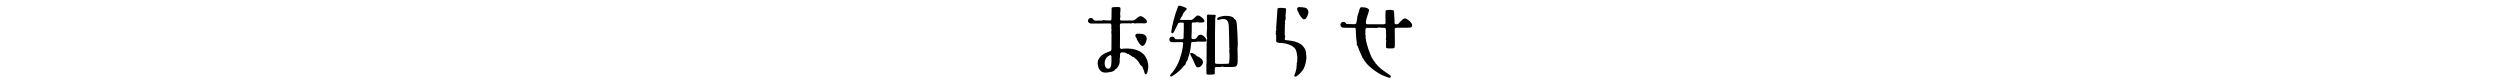 <?xml version="1.0" encoding="utf-8"?>
<!-- Generator: Adobe Illustrator 24.3.0, SVG Export Plug-In . SVG Version: 6.00 Build 0)  -->
<svg version="1.1" id="レイヤー_1" xmlns="http://www.w3.org/2000/svg" xmlns:xlink="http://www.w3.org/1999/xlink" x="0px"
	 y="0px" viewBox="0 0 900 30" style="enable-background:new 0 0 900 30;" xml:space="preserve">
<g>
	<g>
		<path d="M403.14,17.1c0.08,0.28,0.28,0.48,0.5,0.53c0.53-0.08,1.23-0.17,1.65-0.17h0.14c1.88,0,4.56,0.28,6.41,2.21
			c0.76,0.81,1.54,2.49,1.54,4.37c0,0.64-0.11,1.34-0.34,2.02c-0.11,0.31-0.28,0.67-0.56,0.67c-0.31,0-0.36-0.14-0.45-0.53
			c-0.17-0.64-0.28-1.01-0.59-1.6c-0.03-0.08-0.06-0.17-0.06-0.22v-0.22c-0.11-0.31-0.62-0.45-0.78-0.7
			c-0.39-0.59-0.98-1.9-2.1-2.52c-0.08-0.06-0.14-0.22-0.22-0.31c-0.06-0.06-0.11-0.08-0.17-0.11c-0.14-0.08-0.36-0.03-0.48-0.11
			c-0.25-0.14-0.45-0.36-0.67-0.53c-0.06-0.06-0.11-0.08-0.17-0.08c-0.06-0.03-0.14-0.03-0.22-0.06c-0.08-0.06-0.14-0.2-0.25-0.28
			c-0.03-0.06-0.08-0.08-0.14-0.08h-0.31c-0.2-0.03-0.36-0.28-0.56-0.34c-0.36-0.14-0.76-0.2-1.15-0.2c-0.17,0-0.34,0-0.5,0.03
			c-0.2,0.08-0.39,0.31-0.48,0.59c0.03,0.34,0.03,0.64,0.03,0.87c0,0.22,0,0.36-0.03,0.42c-0.06,0.22-0.11,0.31-0.11,0.48v0.08
			c0.03,0.14,0.06,0.34,0.06,0.53c0,0.78-0.28,1.93-1.12,2.8c-0.17,0.14-0.39,0.22-0.56,0.34c-0.11,0.11-0.11,0.25-0.25,0.36
			c-0.59,0.5-1.62,0.64-2.16,0.7c-0.11,0.03-0.22,0.03-0.31,0.03c-0.17,0-0.36,0.08-0.56,0.08c-0.92,0-2.66-0.17-3-3.05
			c0-0.08-0.03-0.2-0.03-0.28c0-0.39,0.11-0.73,0.17-1.09c0.06-0.34,0.34-0.53,0.48-0.84c0.17-0.36,0.56-0.78,0.9-1.01
			c0.87-0.62,1.76-1.06,2.6-1.32c0.11-0.03,0.22-0.06,0.34-0.11c0.2-0.08,0.42-0.31,0.48-0.67c0.03-0.22,0.03-4.28,0.03-5.29
			c0-0.34-0.08-0.64-0.08-0.98v-0.06c0-0.22,0.11-0.45,0.11-0.64c0-0.08,0-0.14-0.03-0.2c-0.06-0.14-0.08-0.31-0.08-0.45
			c0-0.2,0.03-0.39,0.03-0.59V8.95c-0.03-0.25-0.2-0.45-0.42-0.5c-3.28,0.03-6.52,0.03-6.78,0.03c-0.9,0-1.23-0.64-1.23-0.98
			c0-0.53,0.48-1.04,1.04-1.04c0.56,0,0.87,0.42,1.06,0.76c0.11,0.17,0.53,0.2,0.73,0.22l2.24-0.03c0.2-0.03,0.36-0.17,0.56-0.17
			c0.11,0,0.73,0.08,0.81,0.11c0.06,0,0.73,0.03,1.68,0.03c0.17-0.06,0.28-0.22,0.34-0.39c0-1.62,0.03-3.5,0.06-3.98
			c0.03-0.28,0.11-0.36,0.59-0.42c0.31-0.03,0.73-0.06,1.12-0.06c0.39,0,0.76,0,1.04,0.06c0.34,0.03,0.36,0.14,0.42,0.34
			c0.03,0.11,0.03,0.25,0.03,0.42c0,0.48-0.06,1.09-0.08,1.15c-0.06,0.14-0.06,0.28-0.06,0.39c0,0.36,0.11,0.73,0.11,1.09
			c0,0.11-0.03,0.22-0.06,0.34c-0.03,0.06-0.03,0.11-0.06,0.17c0,0.08,0,0.2-0.03,0.34c0.03,0.31,0.17,0.56,0.48,0.56h2.16
			c1.01,0,1.51,0,1.74-0.03h0.28c0.25,0,0.42,0,0.64-0.2c0.2-0.17,0.92-0.78,1.18-0.95c0.11-0.06,0.53-0.39,0.9-0.39
			c0.42,0,0.62,0.17,0.78,0.25c0.31,0.17,0.53,0.34,0.78,0.56c0.56,0.5,0.76,0.76,0.76,1.18c0,0.36-0.25,0.56-0.7,0.59
			c-0.17,0-1.93-0.03-2.77-0.03h-0.42c-0.2,0-0.25,0.08-0.5,0.08c-0.06,0-0.14-0.03-0.22-0.03c-0.17-0.03-0.25-0.14-0.39-0.17
			c-0.17,0-0.31,0.11-0.48,0.14c-0.17,0.03-0.28,0.06-0.36,0.06c-0.14,0-0.2-0.06-0.36-0.06c-0.08,0-1.4,0.03-3.19,0.03
			c-0.22,0.08-0.34,0.39-0.36,0.62c0,0.36,0,0.67,0.03,0.84c0.03,0.5,0.03,1.37,0.03,2.35c0,1.93-0.03,4.2-0.03,4.45V17.1z
			 M400.12,20.43c0-0.39-0.17-0.59-0.39-0.59c-0.08,0-0.14,0.03-0.22,0.06c-0.31,0.17-0.64,0.34-0.9,0.59
			c-0.64,0.62-0.81,1.2-0.9,1.79c-0.03,0.17-0.03,0.31-0.03,0.48v0.22c0,0.34,0.08,0.7,0.28,1.09c0.08,0.2,0.2,0.34,0.34,0.45
			c0.2,0.17,0.5,0.2,0.76,0.2c0.14,0,0.25-0.03,0.36-0.08c0.73-0.56,0.7-1.96,0.7-3.3V20.43z M409.25,14.22
			c0-0.06,0.03-0.08,0.03-0.22c0-0.17-0.14-0.2-0.22-0.31c-0.2-0.22-0.34-0.67-0.34-1.01s0.39-0.56,0.9-0.56
			c0.14,0,0.2,0.03,0.31,0.06h0.06c0.14,0,0.2-0.06,0.28-0.06c0.11,0,0.53,0.08,0.87,0.11c0.9,0.08,1.68,0.64,1.68,1.79
			c0,0.31-0.28,1.37-0.76,2.02c-0.22,0.31-0.5,0.5-0.81,0.5c-0.42,0-1.15-0.78-1.79-2.04c-0.06-0.11-0.17-0.14-0.2-0.22V14.22z"/>
		<path d="M429.97,14.05c0.22,0,0.5-0.08,0.73-0.36c0.25-0.34,0.42-0.56,0.64-0.81c0.25-0.28,0.56-0.39,0.84-0.39
			c0.34,0,0.67,0.14,0.95,0.34c0.39,0.28,0.76,0.7,1.09,1.2c0.08,0.14,0.14,0.31,0.14,0.42c0,0.31-0.22,0.56-0.78,0.56h-0.06
			l-1.29-0.03L432.01,15h-0.14c-0.08,0-0.2,0-0.25-0.03h-0.06c-0.03-0.03-0.08-0.03-0.14-0.03c-0.06,0-0.11,0-0.2,0.03l-0.7,0.11
			h-0.36l-0.87,0.03h-0.14c-0.22,0.06-0.34,0.25-0.36,0.7c-0.11,1.23-0.28,2.41-0.53,3.39c-0.11,0.45-0.25,0.9-0.42,1.32
			c-0.08,0.2-0.17,0.48-0.2,0.62c-0.06,0.25-0.06,0.45-0.17,0.59c-0.11,0.14-0.34,0.42-0.42,0.59c-0.11,0.22-0.17,0.42-0.22,0.64
			c-0.03,0.14-0.11,0.39-0.22,0.45c-0.25,0.14-0.39,0.31-0.53,0.48c-0.9,1.09-2.27,2.44-3.98,3.44c-0.17,0.11-0.39,0.2-0.56,0.2
			c-0.08,0-0.17-0.03-0.22-0.11c-0.06-0.06-0.08-0.14-0.08-0.22c0-0.11,0.06-0.25,0.2-0.39c2.18-2.46,3.16-4.79,3.98-7.9
			c0.25-0.95,0.42-2.1,0.53-3.3c-0.03-0.28-0.17-0.42-0.39-0.45l-3.47,0.03c-0.84,0-1.12-0.42-1.12-1.04c0-0.48,0.45-0.95,0.95-0.95
			c0.59,0,0.9,0.34,1.01,0.62c0.11,0.28,0.36,0.31,0.92,0.31l1.74-0.03c0.34,0,0.48-0.2,0.5-0.67c0.08-1.85,0.08-3.61,0.08-4.79
			c0-0.31-0.03-0.45-0.2-0.5h-1.09c-0.36,0-0.56,0.06-0.73,0.25c-0.48,1.01-1.06,2.18-1.57,3.16c-0.17,0.31-0.36,0.45-0.53,0.45
			c-0.03,0-0.08-0.03-0.11-0.03c-0.2-0.06-0.28-0.22-0.28-0.45c0-0.08,0-0.17,0.03-0.28c0.17-1.65,1.09-5.63,2.41-8.9
			c0.08-0.25,0.31-0.31,0.48-0.31h0.08c0.53,0.08,1.51,0.39,2.32,0.84c0.2,0.11,0.25,0.2,0.25,0.31s-0.08,0.25-0.25,0.42
			C426.58,4,426.13,4.53,425.85,5l-0.14,0.53l-0.28,0.42c-0.22,0.34-0.42,0.64-0.59,0.95v0.08c0,0.17,0.14,0.2,0.42,0.2h3.5
			c0.36,0,0.64-0.2,0.95-0.5c0.14-0.14,0.39-0.34,0.78-0.73c0.25-0.25,0.5-0.39,0.78-0.39c0.28,0,0.62,0.14,1.01,0.42
			c0.39,0.28,0.7,0.56,1.01,0.92c0.2,0.25,0.31,0.48,0.31,0.67c0,0.31-0.25,0.53-0.92,0.53h-1.06c-0.14,0-0.36-0.03-0.45-0.06
			L431.03,8c-0.03-0.03-0.14-0.03-0.25-0.03c-0.11,0-0.2,0-0.25,0.03l-0.14,0.06c-0.08,0.03-0.31,0.06-0.45,0.06h-0.7
			c-0.17,0.06-0.2,0.2-0.2,0.56c0,1.15,0,3-0.11,4.96c0.06,0.25,0.25,0.39,0.53,0.42H429.97z M429.85,22.36l-0.2-0.45
			c-0.22-0.48-0.56-1.2-1.06-2.1c-0.06-0.11-0.11-0.22-0.11-0.34c0-0.11,0.03-0.2,0.11-0.31c0.08-0.11,0.2-0.14,0.34-0.14
			s0.28,0.03,0.42,0.11c0.28,0.14,0.59,0.31,0.92,0.5c0.25,0.14,0.36,0.45,0.62,0.62c0.2,0.11,0.48,0.08,0.67,0.22
			c0.34,0.22,0.67,0.53,1.04,0.84c0.31,0.28,0.48,0.7,0.48,1.12c0,0.62-0.64,1.57-1.43,1.76c-0.14,0.03-0.25,0.06-0.36,0.06
			c-0.5,0-0.76-0.36-1.01-0.92L429.85,22.36z M442.51,18.33l0.11-0.67l-0.08-0.67c0-1.85-0.08-5.71-0.17-7.53
			c-0.06-1.12-0.25-1.9-0.84-2.3c-0.39-0.25-0.76-0.31-1.09-0.31c-0.45,0-0.78,0.08-1.01,0.14c-0.28,0.06-0.45,0.11-0.76,0.17h-0.14
			c-0.22,0-0.34-0.11-0.36-0.31V6.8c0-0.17,0.17-0.34,0.36-0.48c0.42-0.25,1.32-0.5,2.21-0.59c0.2-0.03,0.36-0.03,0.56-0.03
			c0.87,0,1.74,0.14,2.16,0.34c0.14,0.06,0.28,0.14,0.42,0.2c0.28,0.17,0.34,0.45,0.53,0.64c0.14,0.14,0.39,0.2,0.5,0.39
			c0.2,0.39,0.31,0.92,0.36,1.65c0.08,0.95,0.34,5.18,0.34,6.89c0,0.22-0.03,0.42-0.03,0.53l-0.08,1.15l0.03,1.15l0.03,2.04v0.84
			c0,0.36,0,0.76-0.03,1.01c-0.11,1.06-0.39,1.43-1.18,1.54c-0.39,0.06-2.13,0.06-3.72,0.06c-0.17,0-0.34-0.2-0.53-0.2
			s-0.36,0.2-0.56,0.2c-0.76-0.03-1.37-0.03-1.65-0.03s-0.48,0.11-0.56,0.34l-0.03,1.09l0.03,0.84c0,0.2-0.06,0.34-0.22,0.39
			c-0.22,0.08-0.95,0.11-1.54,0.11c-0.39,0-0.76-0.03-0.84-0.03c-0.34-0.03-0.42-0.22-0.42-0.48l-0.03-2.94l0.08-1.01l0.03-7.36
			c0-0.14,0.03-0.36,0.06-0.5l0.08-0.31c0.03-0.06,0.03-0.22,0.03-0.36v-0.17l-0.08-0.34c-0.03-0.14-0.06-0.39-0.06-0.53v-0.98
			l0.11-1.62v-0.5c0-0.87-0.03-2.46-0.03-3.95c0-0.28,0.03-0.53,0.42-0.53h0.06l2.41,0.08c0.17,0,0.28,0.14,0.28,0.34
			c0,0.03-0.03,0.08-0.03,0.11c-0.08,0.34-0.17,0.62-0.17,0.98l-0.08,5.57v10.3c0.08,0.25,0.31,0.31,0.62,0.34
			c0.14,0,0.78,0.03,1.51,0.03c1.04,0,2.27-0.03,2.52-0.06c0.36-0.06,0.45-0.2,0.45-0.5v-0.14l0.14-1.65l-0.03-1.48L442.51,18.33z"
			/>
		<path d="M463.93,16.01l-0.34-0.08c-0.06-0.03-0.11-0.03-0.17-0.08c-0.2-0.08-0.36-0.11-0.56-0.17c-0.36-0.08-1.65-0.22-2.24-0.25
			c-1.06-0.06-1.2-0.39-1.2-0.81v-1.06c0-0.36-0.03-0.73-0.03-1.04l-0.06-0.08c-0.03-0.06-0.03-0.11-0.06-0.17
			c-0.03-0.06-0.03-0.11-0.03-0.17c0-0.06,0-0.11,0.03-0.17c0.03-0.06,0.06-0.11,0.06-0.17V11.5c0-0.06-0.03-0.11-0.06-0.17
			c0-0.14,0.08-0.28,0.17-0.34c0.03-0.03,0.03-0.08,0.03-0.17c0-0.11-0.03-0.22-0.03-0.34c-0.03-0.17-0.03-0.34-0.03-0.5
			c0-0.45,0.08-0.92,0.11-1.4l0.36-5.29c0.03-0.25,0.14-0.36,0.31-0.39c0.28-0.06,0.67-0.06,1.09-0.06c0.5,0,0.98,0.06,1.37,0.11
			c0.06,0,0.11,0,0.17,0.03c0.08,0.06,0.17,0.17,0.17,0.34v0.11c-0.06,0.22-0.08,0.59-0.08,0.92c0,0.28-0.03,0.62-0.06,0.84
			c-0.06,0.25-0.06,0.48-0.06,0.73c0,0.14,0,0.28,0.03,0.42c0,0.11,0.03,0.22,0.03,0.36c0,0.11-0.03,0.25-0.08,0.42
			c-0.14,0.25-0.22,0.48-0.22,0.73c0,0.08,0,0.2,0.06,0.31c0,0.06,0.03,0.17,0.03,0.28v0.08c0,0.11-0.03,0.22-0.08,0.28v0.22
			l-0.06,3.44c0,0.14,0.03,0.34,0.06,0.39l0.06,0.08c0.06,0.06,0.06,0.11,0.06,0.17c0,0.11-0.03,0.25-0.08,0.34
			c-0.08,0.11-0.08,0.22-0.08,0.34v0.36c0,0.14,0.03,0.28,0.31,0.31c0.92,0.08,1.76,0.17,2.55,0.34c1.06,0.22,2.63,0.67,3.53,1.65
			c0.78,0.87,1.01,1.43,1.15,1.96c0.06,0.11,0.08,0.2,0.11,0.39c0.06,0.45,0.14,1.65,0.14,1.9c0,0.87-0.36,3.28-1.37,4.65
			c-0.45,0.62-1.37,1.6-2.04,2.02c-0.22,0.14-0.39,0.25-0.56,0.25c-0.17,0-0.42-0.14-0.42-0.36c0-0.06,0.03-0.14,0.06-0.2
			c0.53-1.18,0.84-2.46,0.84-3.78v-0.31c0-0.17,0-0.36,0.06-0.48c0.11-0.17,0.14-0.31,0.14-0.42v-0.11
			c-0.03-0.08-0.08-0.2-0.08-0.28c0-0.03,0.06-0.14,0.06-0.17c0.03-0.17,0.06-0.34,0.06-0.62c0-0.64-0.14-1.4-0.31-2.13
			c-0.31-1.51-1.32-2.07-2.3-2.55l-0.22-0.06c-0.06-0.03-0.11-0.06-0.14-0.08L463.93,16.01z M467.49,4.44
			c-0.03-0.11-0.11-0.14-0.22-0.28c-0.17-0.22-0.31-0.62-0.31-1.01c0-0.34,0.34-0.62,0.87-0.62c0.08,0,0.22,0.03,0.31,0.06
			c0.06,0.03,0.08,0.03,0.11,0.03s0.06-0.03,0.08-0.03c0.06-0.03,0.14-0.03,0.2-0.03c0.06,0,0.08,0.03,0.14,0.03
			c0.11,0.03,0.28,0.03,0.36,0.06c0.17,0.03,0.36,0.06,0.45,0.06c0.73,0,1.54,0.56,1.54,1.74c0,0.45-0.56,2.52-1.57,2.52
			c-0.64,0-1.57-1.51-1.79-2.02c-0.03-0.06-0.06-0.11-0.11-0.17c-0.06-0.06-0.08-0.08-0.08-0.17L467.49,4.44z"/>
		<path d="M494.53,21.83c0.03,0.03,0.06,0.08,0.11,0.14c0.39,0.62,0.78,1.15,1.65,2.02c1.12,1.12,2.55,1.99,4,3
			c0.28,0.2,0.42,0.34,0.42,0.5c0,0.2-0.11,0.5-0.5,0.5h-0.08c-0.22-0.03-0.64-0.2-0.98-0.31c-1.9-0.64-3.02-1.37-4.59-2.49
			c-1.12-0.81-2.66-2.16-3.39-3.39l-0.42-0.7l-0.08-0.06c-0.06-0.06-0.08-0.08-0.11-0.14c-0.42-0.81-1.6-3.61-1.71-4.12
			c-0.03-0.06-0.06-0.22-0.22-0.36c-0.11-0.11-0.2-0.17-0.2-0.36l0.03-0.7c-0.06-0.25-0.08-0.42-0.08-0.53
			c-0.14-0.84-0.17-1.6-0.22-2.41c-0.03-0.42-0.03-0.81-0.06-1.2c0-0.11-0.03-0.25-0.03-0.36c0-0.14,0.03-0.28,0.03-0.42
			c-0.06-0.28-0.28-0.42-0.45-0.42h-0.39l-3.42-0.03c-0.87,0-1.29-0.45-1.29-1.06c0-0.67,0.53-1.06,1.06-1.06
			c0.42,0,0.87,0.31,1.04,0.67c0.03,0.06,0.03,0.11,0.08,0.11h0.14l2.91,0.06c0.22-0.03,0.39-0.17,0.48-0.39
			c0.11-0.59,0.22-1.18,0.34-1.68l0.03-0.56c0-0.06,0-0.11,0.03-0.17l0.67-2.13c0.14-0.45,0.14-1.18,0.92-1.18
			c0.5,0,1.51,0.06,2.16,0.45c0.34,0.2,0.45,0.39,0.45,0.62c0,0.11-0.03,0.25-0.08,0.42c-0.56,1.88-0.98,2.69-1.09,4.14
			c0.06,0.34,0.28,0.5,0.56,0.5h5.94c0.28,0,0.59-0.2,0.64-0.48l-0.06-0.95V7.13l0.03-0.14V6.88c0-0.08,0-0.14-0.03-0.17l-0.03-0.08
			c0-0.03-0.03-0.06-0.03-0.08c0-0.03,0.03-0.06,0.03-0.08l0.03-0.06c0.03-0.03,0.03-0.06,0.03-0.11c0-0.03,0-0.08-0.03-0.11
			c-0.03-0.06-0.03-0.11-0.03-0.17l0.06-1.93c0.03-0.5,0.59-0.53,1.57-0.53c0.92,0,1.46,0.11,1.46,0.48c0,0.28,0.11,1.71,0.14,2.13
			c0.06,0.7,0.06,1.4,0.06,2.1c0.08,0.28,0.31,0.48,0.59,0.48c0.28,0,0.64-0.06,0.84-0.22c0.25-0.31,0.9-1.01,1.23-1.26
			c0.22-0.17,0.56-0.64,1.01-0.64h0.06c0.39,0,0.76,0.25,1.01,0.42c0.81,0.53,1.6,1.37,1.6,2.02c0,0.53-0.25,0.87-1.01,0.9
			c-0.34,0-2.52,0.03-4.82,0.03c-0.2,0.06-0.39,0.22-0.45,0.48c0,0.53,0.03,1.06,0.03,1.37c0,0.95,0.03,2.02,0.03,3.14
			c0,0.56,0,1.15-0.03,1.71c-0.03,0.78-0.34,0.73-1.82,0.73c-1.23,0-1.34-0.08-1.34-0.67l0.03-1.82c0-0.06,0-0.11,0.03-0.17
			l0.03-0.11v-0.08c0-0.06,0-0.11-0.03-0.14l-0.06-0.11c-0.06-0.06-0.06-0.11-0.06-0.17l0.11-0.84l-0.08-2.88
			c-0.08-0.22-0.28-0.39-0.45-0.42h-0.17c-0.9,0-1.51-0.06-1.62-0.11c-0.08-0.03-0.11-0.06-0.17-0.06c-0.06,0-0.11,0.03-0.25,0.08
			c-0.28,0.11-0.62,0.14-0.95,0.14c-0.22,0-0.48-0.03-0.64-0.03h-2.63c-0.22,0.06-0.42,0.22-0.48,0.48
			c-0.03,0.31-0.03,0.62-0.03,0.95v0.67c0,0.22,0,0.45,0.06,0.67l0.06,0.25c0.03,0.03,0.03,0.06,0.03,0.08c0,0.03,0,0.06-0.03,0.08
			c-0.06,0.08-0.08,0.17-0.08,0.28c0,0.03,0.03,0.08,0.03,0.14c0.06,0.11,0.08,0.34,0.11,0.48c0.2,2.07,1.62,5.6,2.13,6.61
			c0.08,0.14,0.14,0.28,0.28,0.42c0.06,0.03,0.08,0.08,0.11,0.14l0.03,0.14c0.03,0.08,0.14,0.25,0.2,0.31L494.53,21.83z"/>
	</g>
</g>
</svg>
